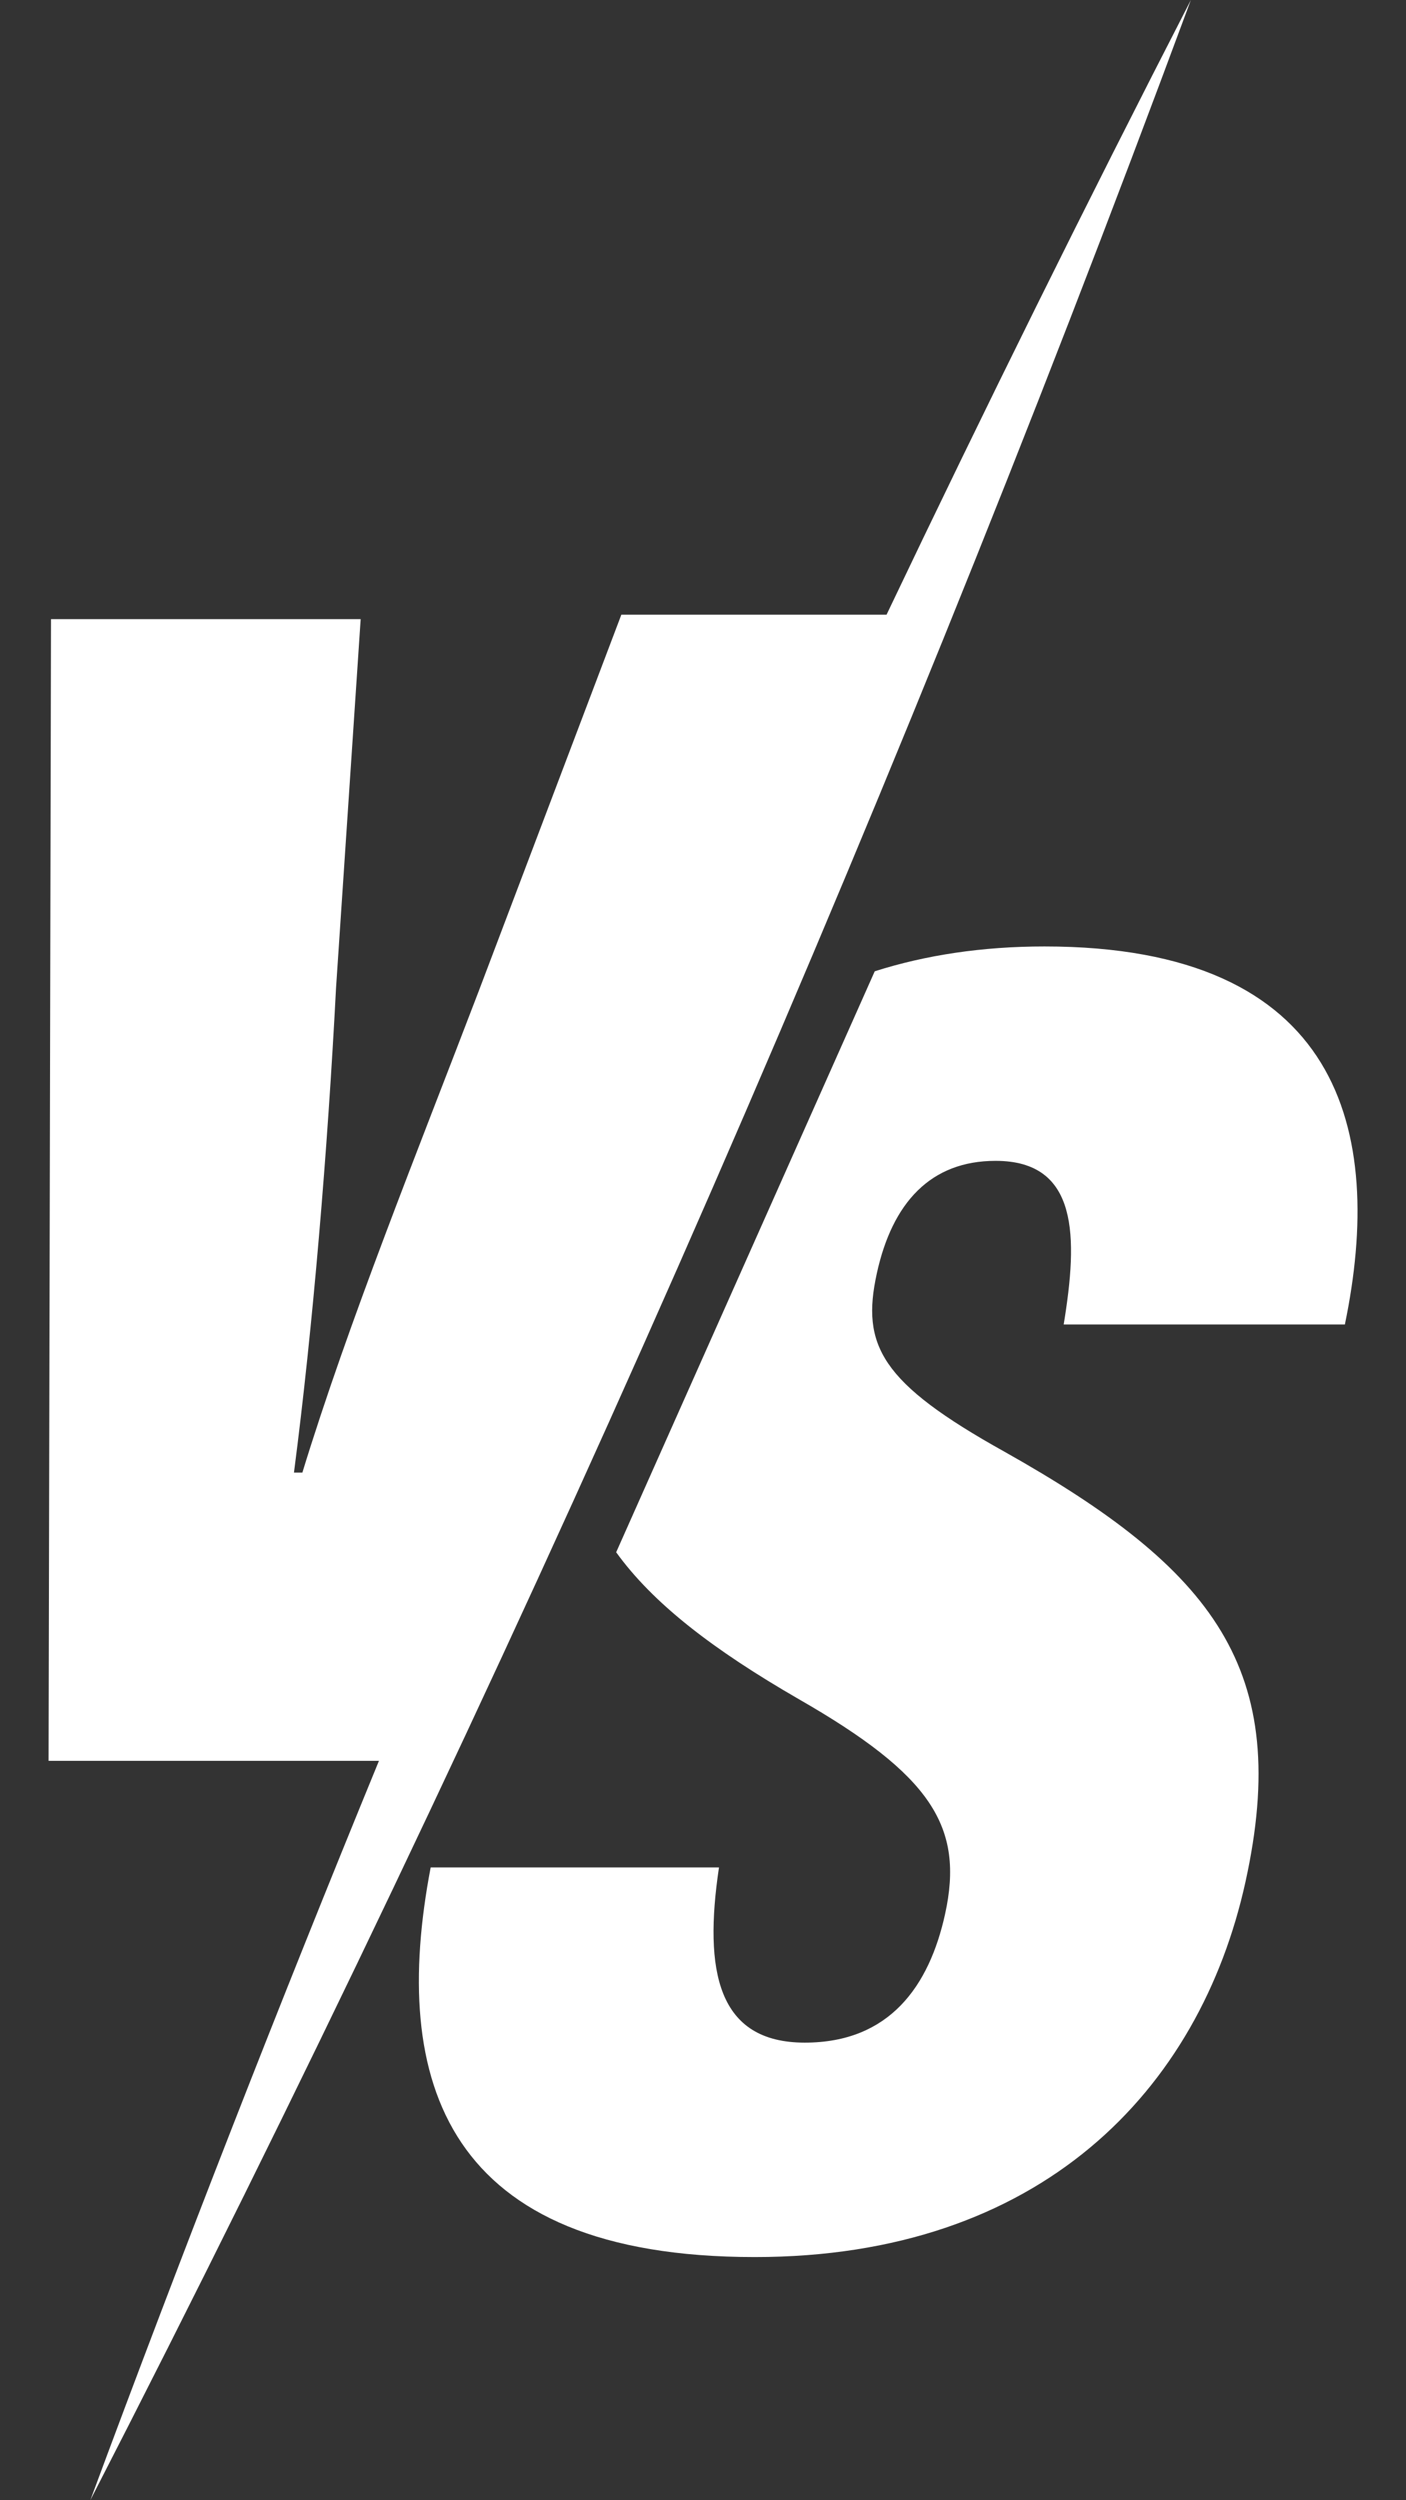 <svg xmlns="http://www.w3.org/2000/svg" xmlns:xlink="http://www.w3.org/1999/xlink" width="1080" zoomAndPan="magnify" viewBox="0 0 810 1440" height="1920" preserveAspectRatio="xMidYMid meet" version="1.0"><rect x="0" y="0" width="810" height="1440" fill="#333333" stroke="none"/><defs><clipPath id="af2f8c7430"><path d="M 241 545 L 782.078 545 L 782.078 1300 L 241 1300 Z M 241 545 " clip-rule="nonzero"/></clipPath><clipPath id="d3179472ab"><path d="M 27.984 0 L 687 0 L 687 1439.945 L 27.984 1439.945 Z M 27.984 0 " clip-rule="nonzero"/></clipPath></defs><g clip-path="url(#af2f8c7430)"><path fill="#ffffff" d="M 774.789 762.82 C 797.953 651.066 772.41 545.102 601.73 545.102 C 565.984 545.102 533.309 550.062 503.941 559.406 L 354.977 894.016 C 376.391 923.68 410.914 950.164 460.055 978.539 C 536.57 1022.406 555.527 1052.023 544.465 1102.391 C 535.383 1143.754 512.523 1176.438 463.645 1176.438 C 413.371 1176.438 405.301 1135.301 414.207 1075.535 L 248.109 1075.535 C 224.516 1199.09 256.711 1299.938 434.836 1299.938 C 599.246 1299.938 691.086 1204.074 717.535 1083.789 C 744.418 961.426 699.406 903.965 578.59 836.055 C 507.613 796.508 495.996 774.996 505.16 733.305 C 514.066 692.707 536.117 668.582 573.555 668.582 C 621.344 668.582 621.121 712.145 612.793 762.82 L 774.789 762.82 " fill-opacity="1" fill-rule="nonzero"/></g><g clip-path="url(#d3179472ab)"><path fill="#ffffff" d="M 686.066 -0.008 C 625.832 117.109 567.395 235.137 510.75 354.016 L 357.965 354.016 L 275.598 571.352 C 240.355 663.59 200.793 761.379 174.195 848.129 L 169.352 848.129 C 180.293 764.082 188.746 662.531 193.578 569.25 L 207.781 356.598 L 29.379 356.598 L 27.984 1014.152 L 218.312 1014.152 C 160.445 1155.105 105.004 1297.066 52.047 1439.945 C 291.859 973.152 503.902 492.168 686.066 -0.008 " fill-opacity="1" fill-rule="nonzero"/></g></svg>